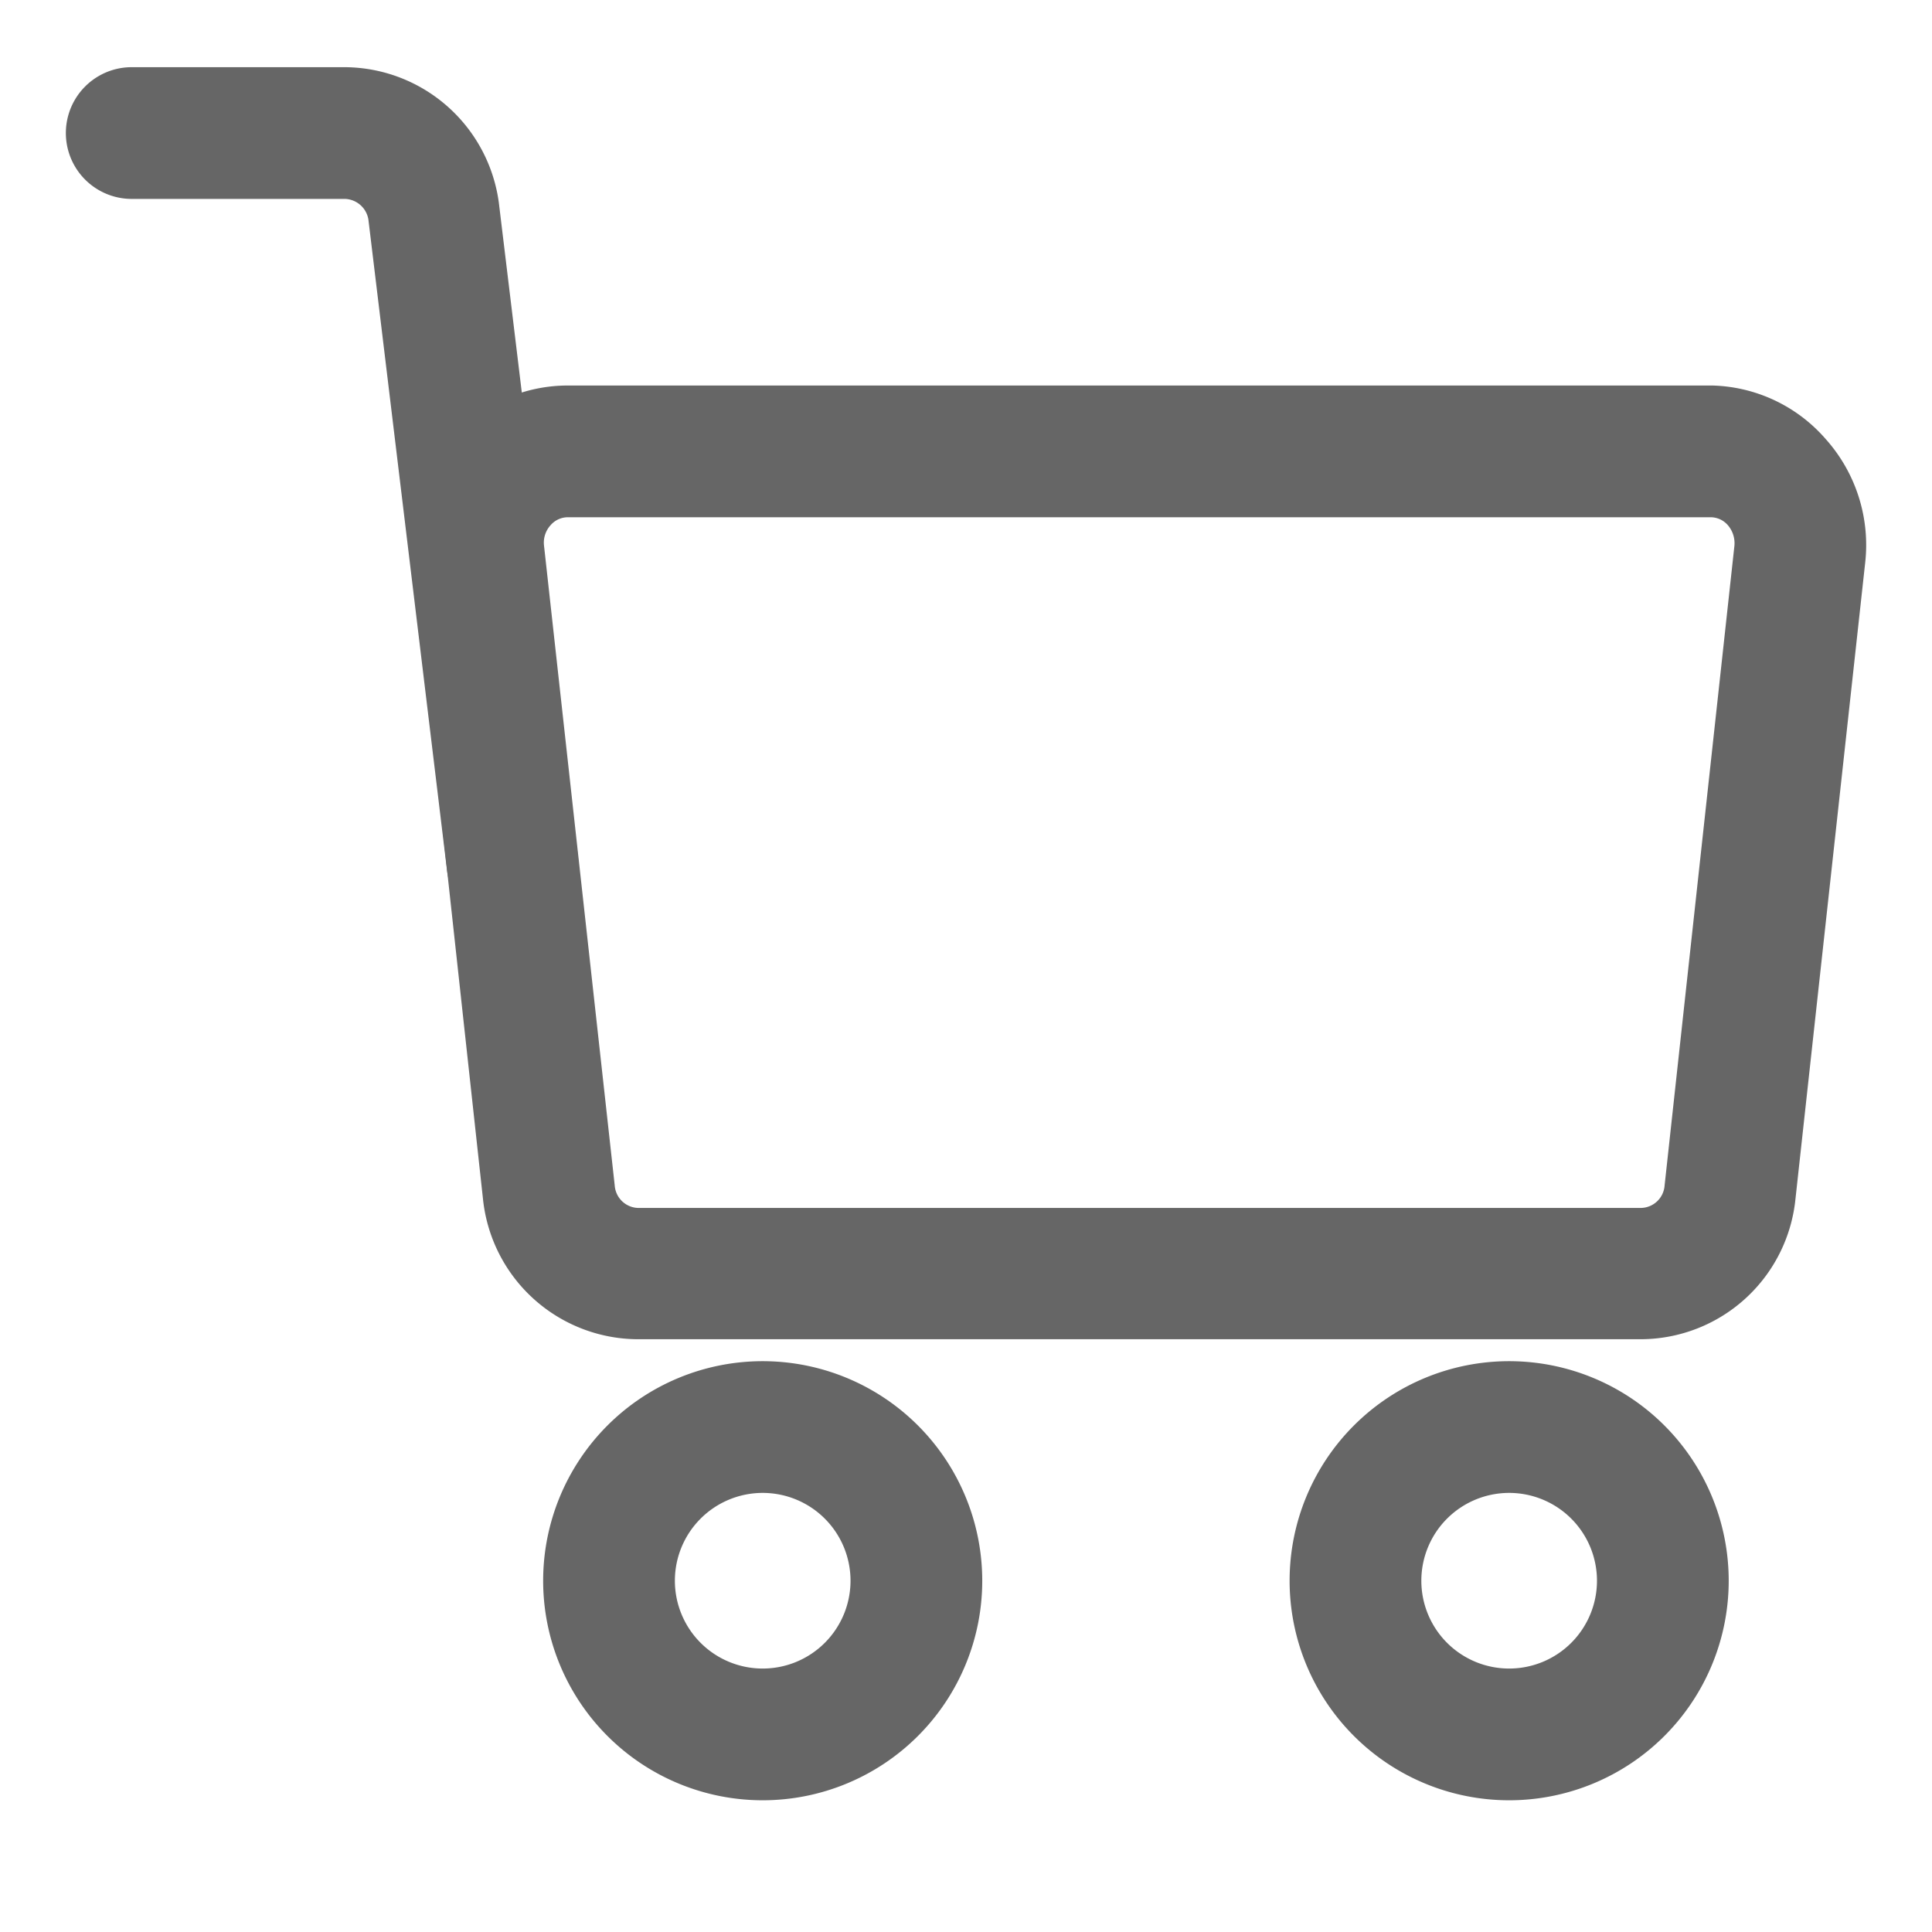 <?xml version="1.0" standalone="no"?><!DOCTYPE svg PUBLIC "-//W3C//DTD SVG 1.1//EN" "http://www.w3.org/Graphics/SVG/1.1/DTD/svg11.dtd"><svg t="1730108392426" class="icon" viewBox="0 0 1024 1024" version="1.1" xmlns="http://www.w3.org/2000/svg" p-id="5215" width="48" height="48" xmlns:xlink="http://www.w3.org/1999/xlink"><path d="M869.702 709.818H337.687A82.851 82.851 0 0 1 256 635.578L218.996 296.727a83.549 83.549 0 0 1 20.945-65.164 81.92 81.92 0 0 1 60.975-27.229H907.636A82.385 82.385 0 0 1 967.68 232.727a84.247 84.247 0 0 1 20.945 65.164l-37.004 337.687a82.618 82.618 0 0 1-81.92 74.24zM300.916 274.153a12.102 12.102 0 0 0-9.076 4.189 13.731 13.731 0 0 0-3.491 10.938L325.818 628.364a12.8 12.8 0 0 0 12.335 11.869h531.549a12.8 12.8 0 0 0 12.567-11.869l37.004-339.084a14.662 14.662 0 0 0-3.491-10.938 12.102 12.102 0 0 0-9.076-4.189z" fill="#666666" p-id="5216"></path><path d="M271.593 491.985a34.909 34.909 0 0 1-34.676-30.72L195.258 116.364a13.033 13.033 0 0 0-12.335-10.938H69.818a34.909 34.909 0 0 1 0-69.818h113.105a82.851 82.851 0 0 1 81.455 71.68l41.891 346.298a34.909 34.909 0 0 1-30.487 38.865zM404.247 791.273a46.545 46.545 0 1 1-46.545 46.545 46.545 46.545 0 0 1 46.545-46.545m0-69.818a116.364 116.364 0 1 0 116.364 116.364 116.364 116.364 0 0 0-116.364-116.364zM799.884 791.273a46.545 46.545 0 1 1-46.545 46.545 46.545 46.545 0 0 1 46.545-46.545m0-69.818a116.364 116.364 0 1 0 116.364 116.364 116.364 116.364 0 0 0-116.364-116.364z" fill="#666666" p-id="5217"></path></svg>